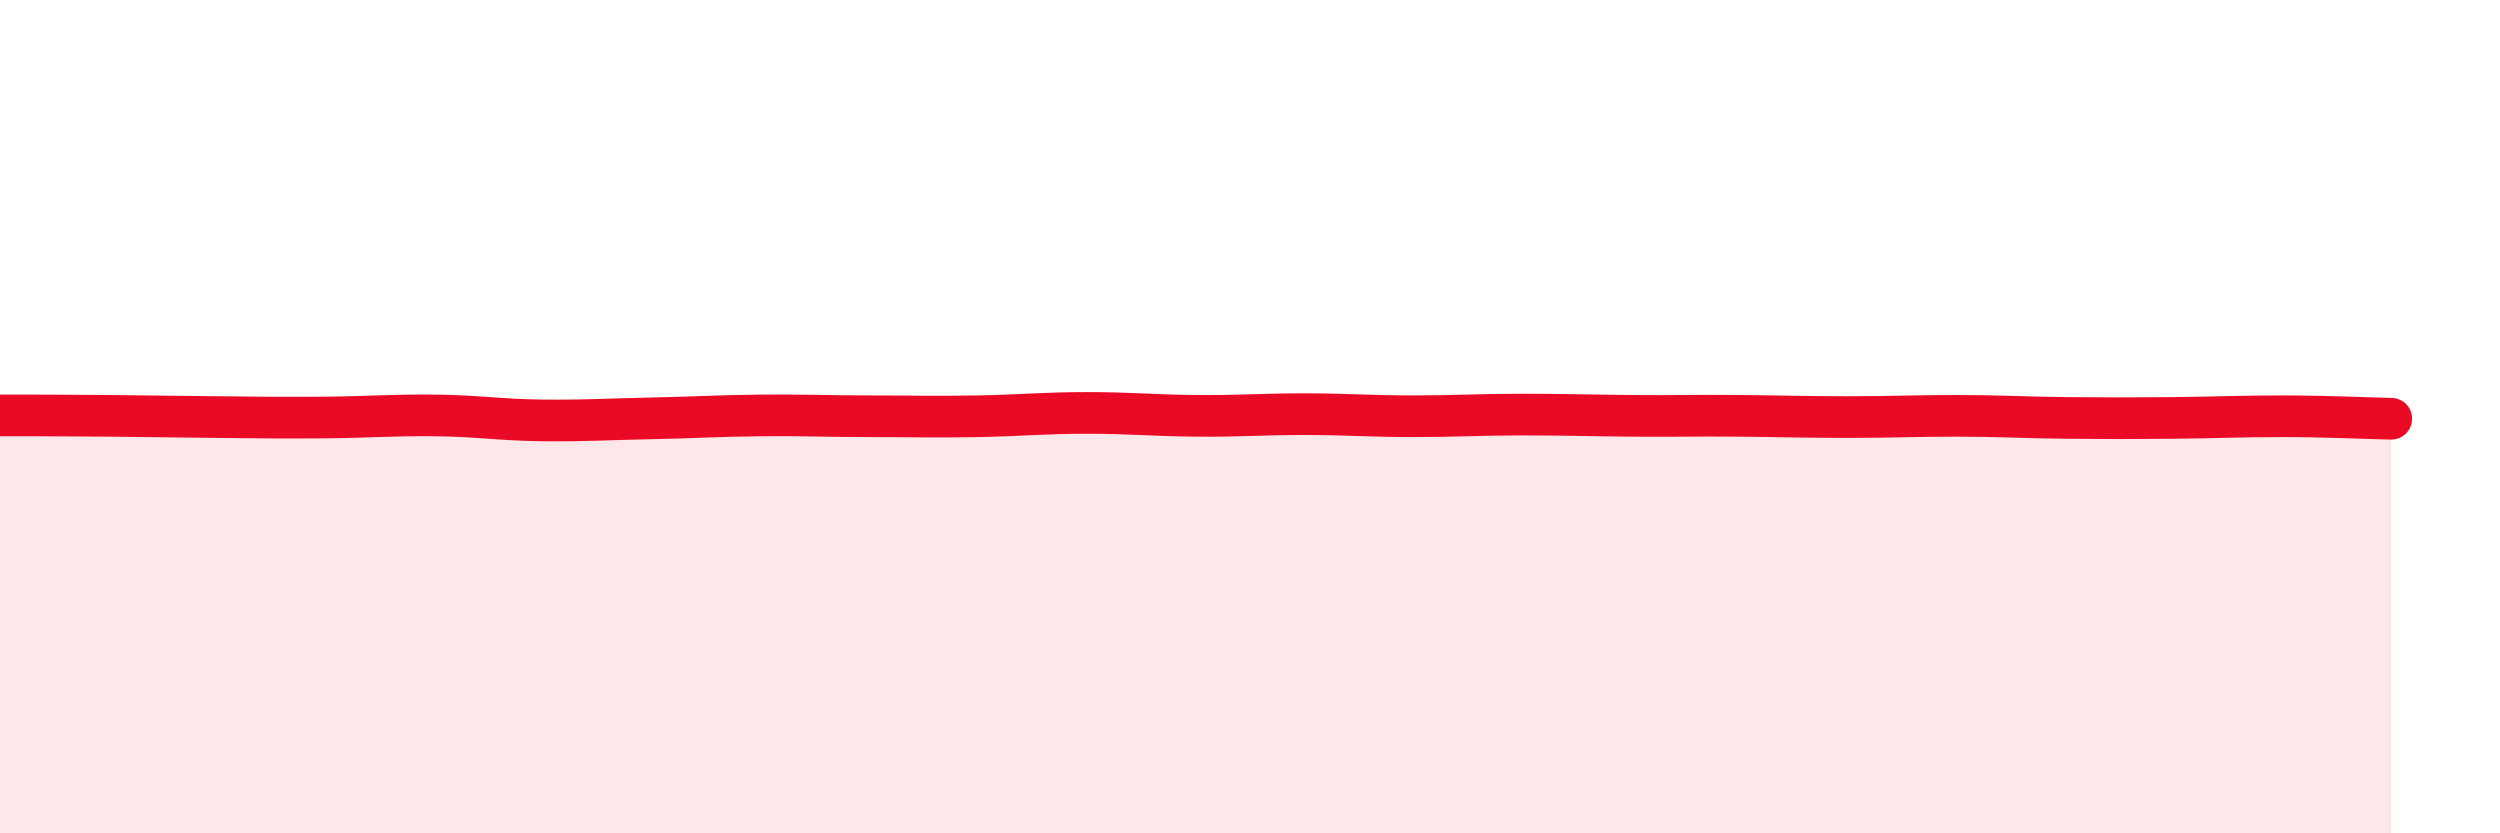 
    <svg width="60" height="20" viewBox="0 0 60 20" xmlns="http://www.w3.org/2000/svg">
      <path
        d="M 0,9.97 C 0.52,9.97 1.57,9.97 2.61,9.98 C 3.65,9.99 4.18,10 5.22,10.01 C 6.26,10.02 6.79,10.03 7.83,10.02 C 8.87,10.01 9.39,9.96 10.43,9.97 C 11.47,9.98 12,10.08 13.04,10.09 C 14.08,10.1 14.61,10.06 15.65,10.04 C 16.69,10.02 17.22,9.98 18.26,9.97 C 19.3,9.96 19.83,9.99 20.87,9.99 C 21.91,9.99 22.44,10.01 23.48,9.99 C 24.52,9.97 25.05,9.91 26.09,9.91 C 27.13,9.91 27.66,9.97 28.7,9.98 C 29.74,9.99 30.26,9.94 31.3,9.94 C 32.34,9.94 32.87,9.99 33.91,9.99 C 34.95,9.99 35.48,9.95 36.52,9.95 C 37.56,9.95 38.09,9.97 39.13,9.98 C 40.17,9.99 40.7,9.97 41.74,9.98 C 42.78,9.99 43.31,10.01 44.35,10.01 C 45.39,10.01 45.92,9.98 46.96,9.98 C 48,9.98 48.53,10.02 49.57,10.03 C 50.61,10.04 51.13,10.04 52.17,10.03 C 53.21,10.02 53.74,9.99 54.78,9.99 C 55.82,9.99 56.87,10.04 57.39,10.05L57.39 20L0 20Z"
        fill="#EB0A25"
        opacity="0.1"
        stroke-linecap="round"
        stroke-linejoin="round"
      />
      <path
        d="M 0,9.97 C 0.52,9.97 1.57,9.97 2.61,9.98 C 3.65,9.99 4.18,10 5.22,10.01 C 6.26,10.02 6.79,10.03 7.83,10.02 C 8.87,10.01 9.39,9.96 10.43,9.97 C 11.47,9.98 12,10.08 13.04,10.09 C 14.08,10.1 14.61,10.06 15.65,10.04 C 16.69,10.02 17.22,9.98 18.26,9.97 C 19.3,9.96 19.83,9.99 20.87,9.99 C 21.91,9.99 22.44,10.01 23.48,9.99 C 24.52,9.97 25.05,9.91 26.09,9.91 C 27.13,9.91 27.66,9.97 28.7,9.98 C 29.74,9.99 30.26,9.94 31.3,9.94 C 32.34,9.94 32.87,9.99 33.91,9.99 C 34.95,9.99 35.48,9.95 36.52,9.95 C 37.56,9.95 38.09,9.97 39.13,9.98 C 40.17,9.99 40.7,9.97 41.74,9.98 C 42.78,9.99 43.31,10.01 44.35,10.01 C 45.39,10.01 45.92,9.98 46.96,9.98 C 48,9.98 48.53,10.02 49.57,10.03 C 50.61,10.04 51.13,10.04 52.17,10.03 C 53.21,10.02 53.74,9.99 54.78,9.99 C 55.82,9.99 56.87,10.04 57.39,10.05"
        stroke="#EB0A25"
        stroke-width="1"
        fill="none"
        stroke-linecap="round"
        stroke-linejoin="round"
      />
    </svg>
  